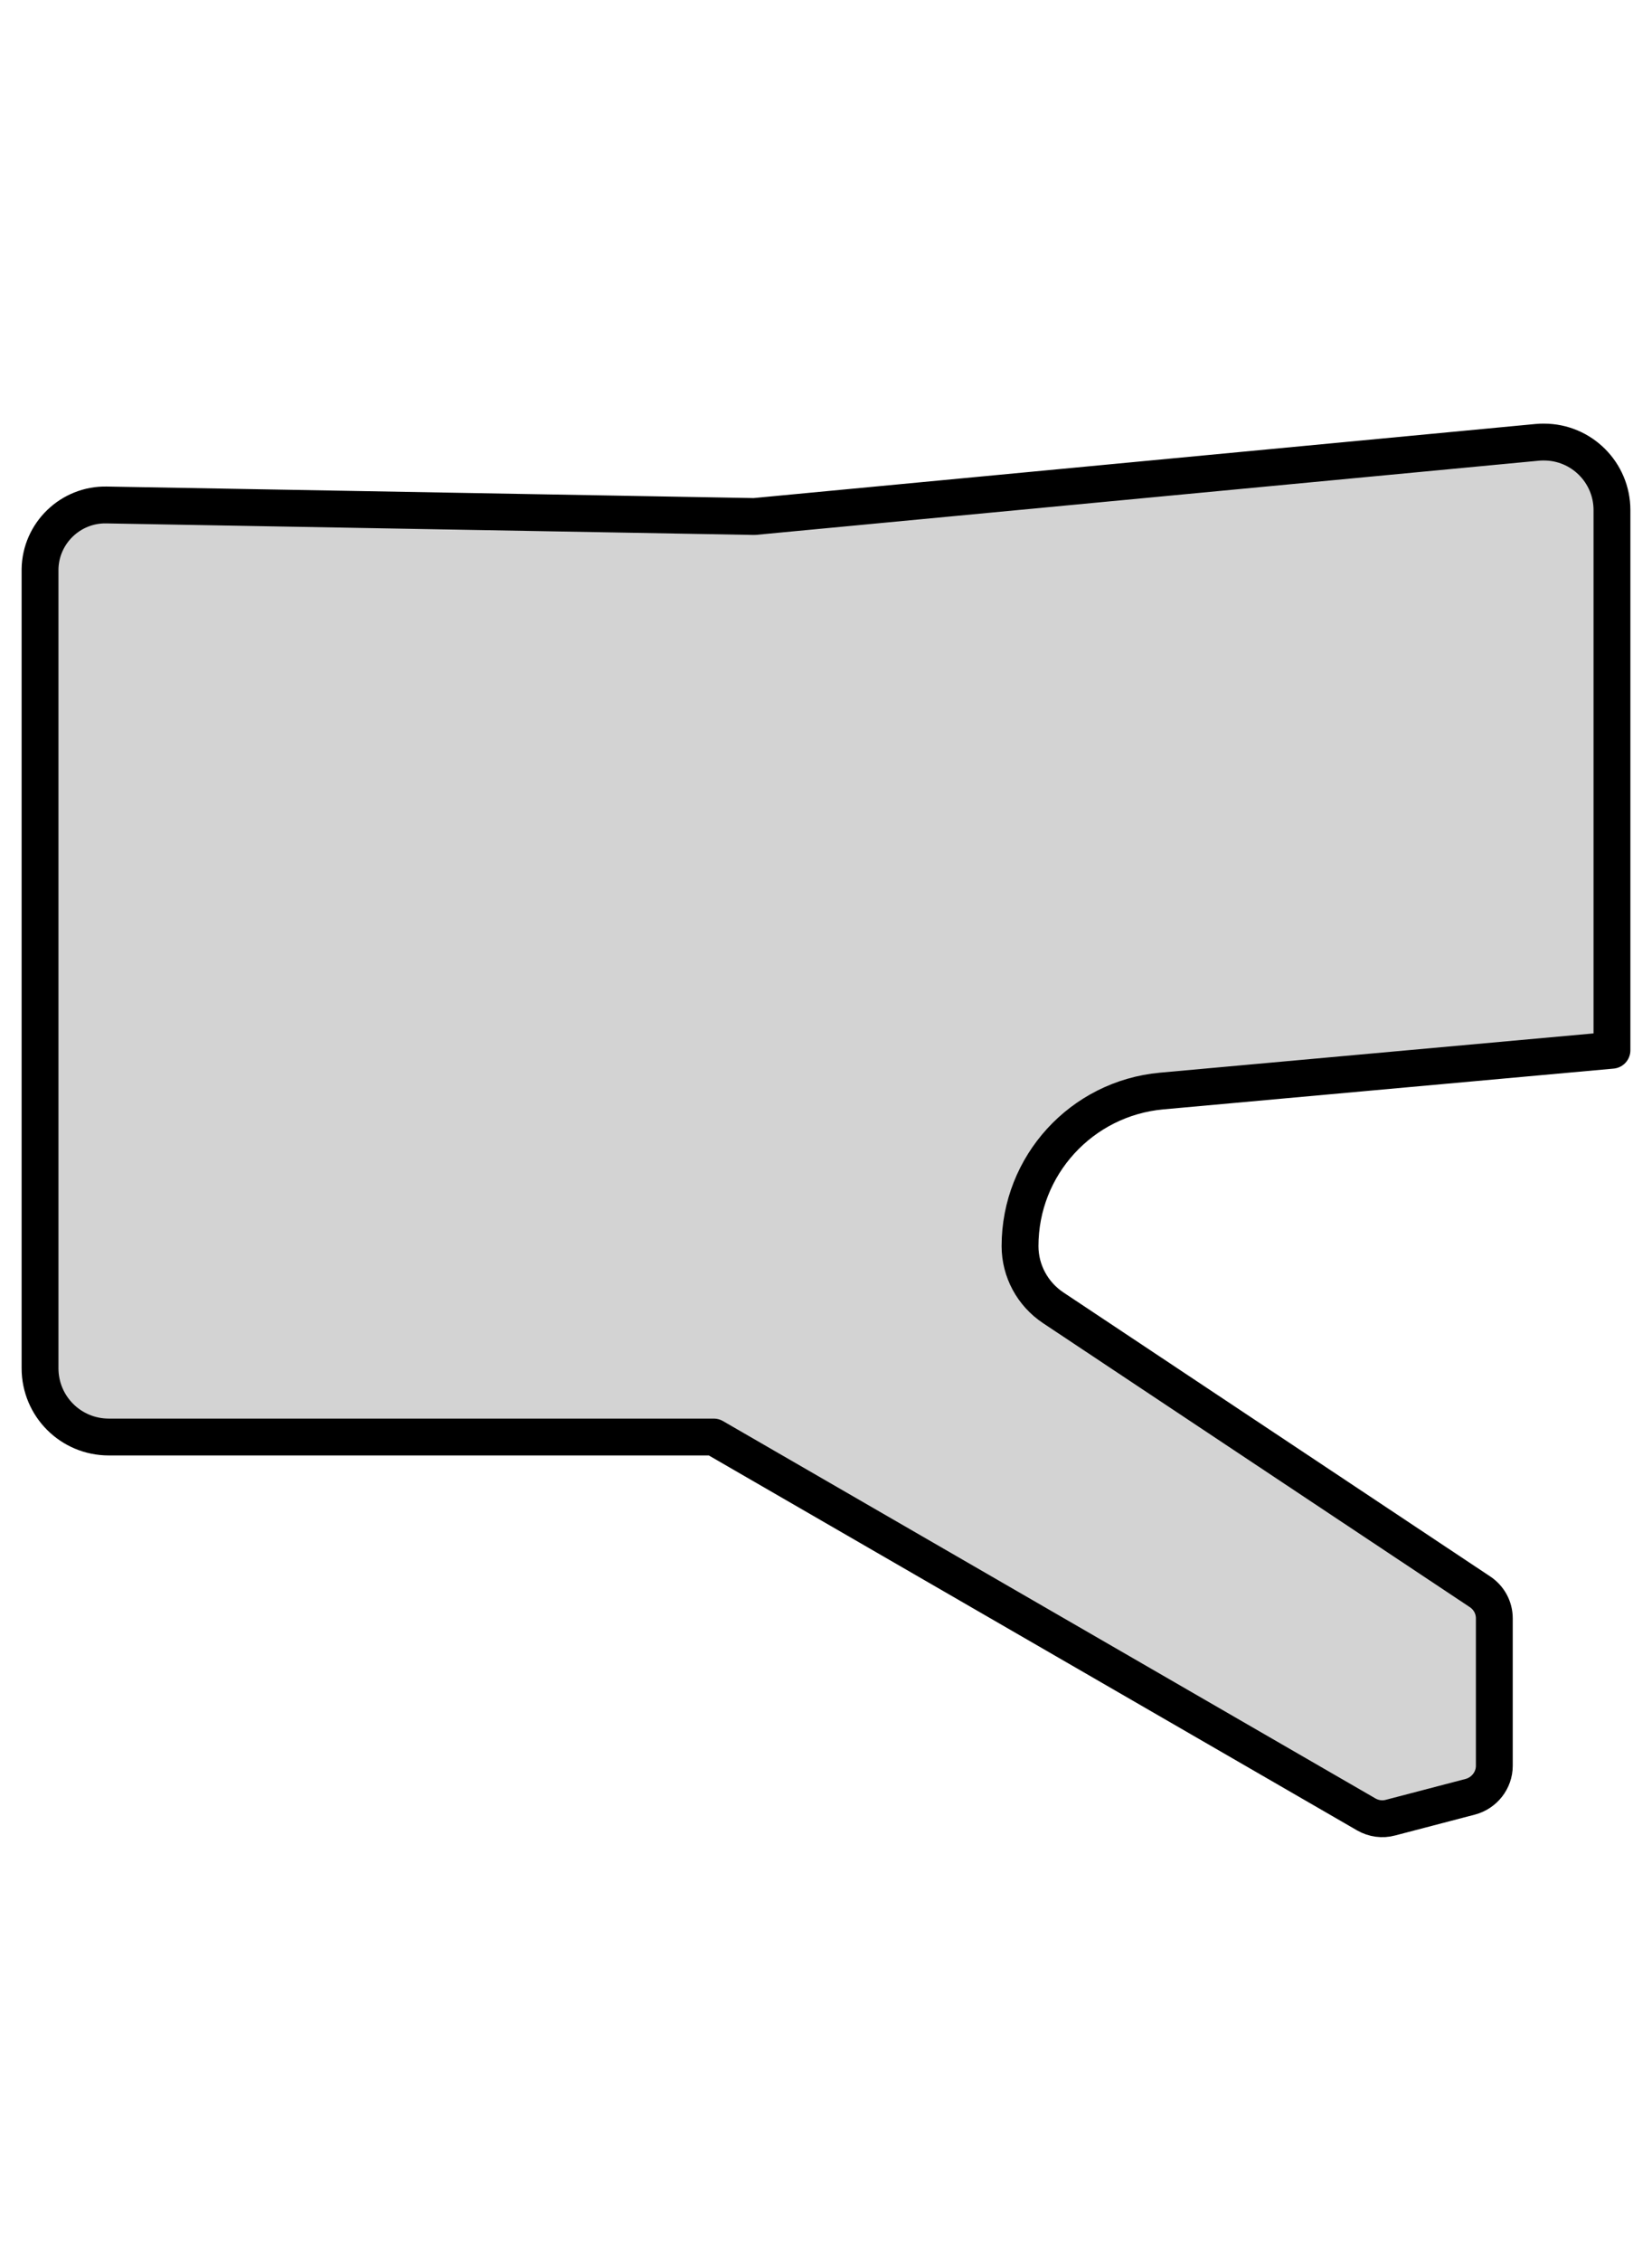 <?xml version="1.0" encoding="utf-8"?>
<!-- Generator: Adobe Illustrator 24.3.0, SVG Export Plug-In . SVG Version: 6.00 Build 0)  -->
<svg version="1.1" id="Слой_1" xmlns="http://www.w3.org/2000/svg" xmlns:xlink="http://www.w3.org/1999/xlink" x="0px" y="0px"
	 viewBox="0 0 672.6 920" style="enable-background:new 0 0 672.6 920;" xml:space="preserve">
<style type="text/css">
	.st0{fill:#D3D3D3;stroke:#000000;stroke-width:15;stroke-linecap:round;stroke-linejoin:round;}
</style>
<path class="st0" d="M16.3,232.1v324.7c0,15.5,12.5,28,28,28h246.3l265.7,153.6c3,1.7,6.5,2.2,9.8,1.3l32.5-8.5
	c5.7-1.5,9.8-6.7,9.8-12.6v-60c0-4.4-2.2-8.4-5.8-10.8L428.8,532.2c-8.4-5.6-13.5-15-13.5-25.1l0,0c0-32.8,25-60.1,57.6-63.1
	l183.4-16.6V207.6c0-15.3-12.4-27.7-27.7-27.7c-0.9,0-1.7,0-2.6,0.1l-318.9,30.2l-263.7-4.7c-14.7-0.3-26.9,11.5-27.1,26.2
	C16.3,231.8,16.3,232,16.3,232.1z"/>
</svg>
